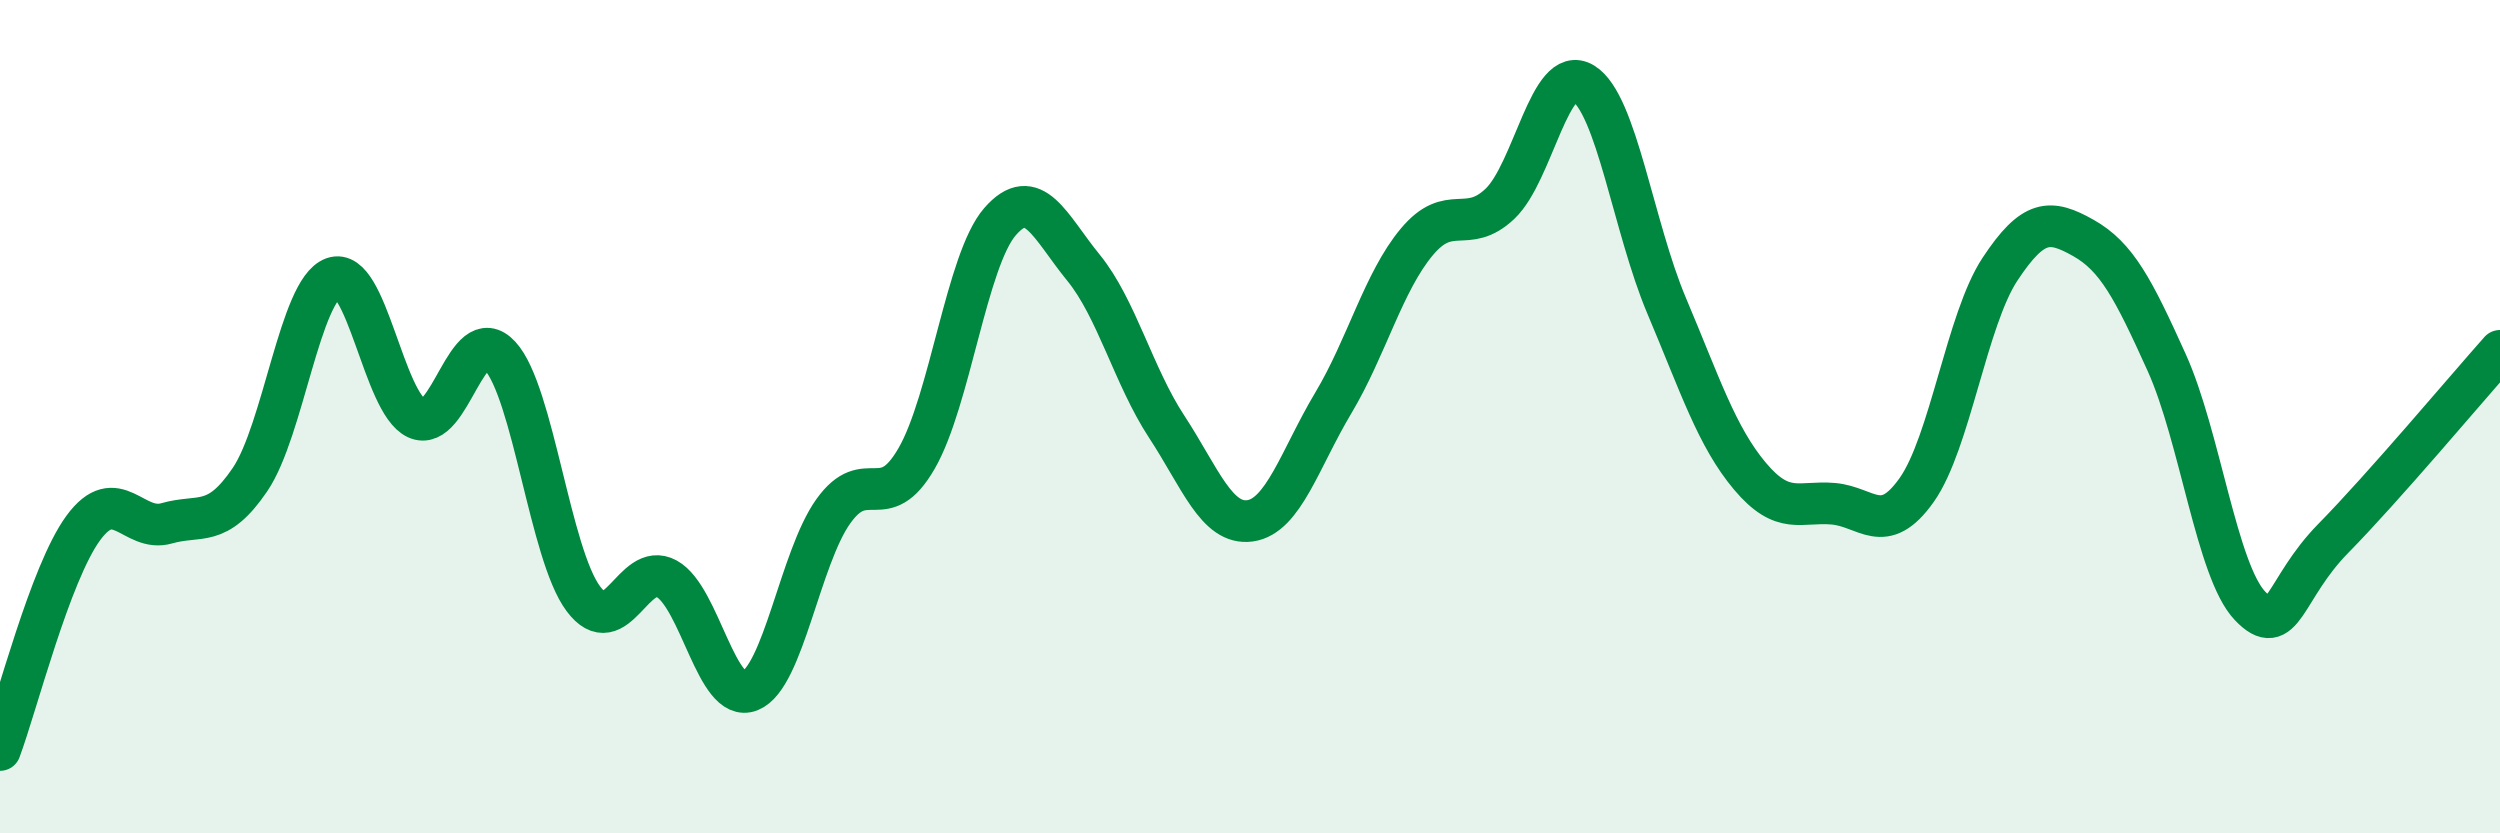
    <svg width="60" height="20" viewBox="0 0 60 20" xmlns="http://www.w3.org/2000/svg">
      <path
        d="M 0,18 C 0.4,16.93 1.2,13.76 2,12.67 C 2.8,11.58 3.2,12.79 4,12.56 C 4.8,12.33 5.2,12.69 6,11.51 C 6.8,10.33 7.2,6.96 8,6.67 C 8.8,6.38 9.2,9.67 10,10.04 C 10.8,10.41 11.2,7.67 12,8.54 C 12.8,9.41 13.2,13.3 14,14.37 C 14.8,15.44 15.2,13.45 16,13.89 C 16.8,14.33 17.2,16.9 18,16.58 C 18.8,16.26 19.2,13.39 20,12.27 C 20.8,11.15 21.2,12.39 22,11 C 22.8,9.61 23.2,6.24 24,5.32 C 24.8,4.4 25.2,5.44 26,6.42 C 26.8,7.4 27.2,9.02 28,10.24 C 28.8,11.46 29.2,12.61 30,12.5 C 30.8,12.39 31.2,11.01 32,9.67 C 32.8,8.33 33.2,6.77 34,5.81 C 34.8,4.85 35.2,5.65 36,4.89 C 36.8,4.13 37.2,1.51 38,2 C 38.8,2.49 39.2,5.45 40,7.34 C 40.8,9.23 41.2,10.48 42,11.43 C 42.8,12.38 43.2,12.02 44,12.09 C 44.8,12.16 45.2,12.89 46,11.76 C 46.8,10.63 47.2,7.67 48,6.46 C 48.8,5.25 49.2,5.26 50,5.71 C 50.8,6.16 51.2,6.93 52,8.7 C 52.8,10.47 53.2,13.7 54,14.54 C 54.8,15.38 54.8,14.14 56,12.92 C 57.2,11.7 59.2,9.32 60,8.42L60 20L0 20Z"
        fill="#008740"
        opacity="0.1"
        stroke-linecap="round"
        stroke-linejoin="round"
      />
      <path
        d="M 0,18 C 0.4,16.93 1.2,13.76 2,12.67 C 2.8,11.58 3.2,12.79 4,12.56 C 4.8,12.33 5.2,12.69 6,11.51 C 6.8,10.33 7.2,6.96 8,6.67 C 8.8,6.38 9.2,9.67 10,10.04 C 10.8,10.41 11.2,7.67 12,8.54 C 12.8,9.41 13.2,13.3 14,14.37 C 14.8,15.44 15.2,13.45 16,13.89 C 16.8,14.33 17.2,16.9 18,16.58 C 18.8,16.26 19.2,13.39 20,12.27 C 20.8,11.15 21.2,12.39 22,11 C 22.8,9.61 23.2,6.24 24,5.32 C 24.8,4.4 25.2,5.44 26,6.42 C 26.8,7.4 27.2,9.02 28,10.24 C 28.8,11.46 29.2,12.61 30,12.5 C 30.8,12.39 31.2,11.01 32,9.67 C 32.8,8.33 33.2,6.77 34,5.81 C 34.8,4.85 35.2,5.65 36,4.89 C 36.8,4.13 37.2,1.51 38,2 C 38.8,2.49 39.2,5.45 40,7.34 C 40.8,9.23 41.2,10.48 42,11.43 C 42.8,12.38 43.2,12.02 44,12.09 C 44.8,12.16 45.2,12.89 46,11.76 C 46.8,10.63 47.2,7.67 48,6.46 C 48.8,5.25 49.2,5.26 50,5.71 C 50.8,6.16 51.2,6.93 52,8.7 C 52.8,10.47 53.2,13.7 54,14.54 C 54.8,15.38 54.8,14.14 56,12.92 C 57.2,11.7 59.2,9.32 60,8.42"
        stroke="#008740"
        stroke-width="1"
        fill="none"
        stroke-linecap="round"
        stroke-linejoin="round"
      />
    </svg>
  